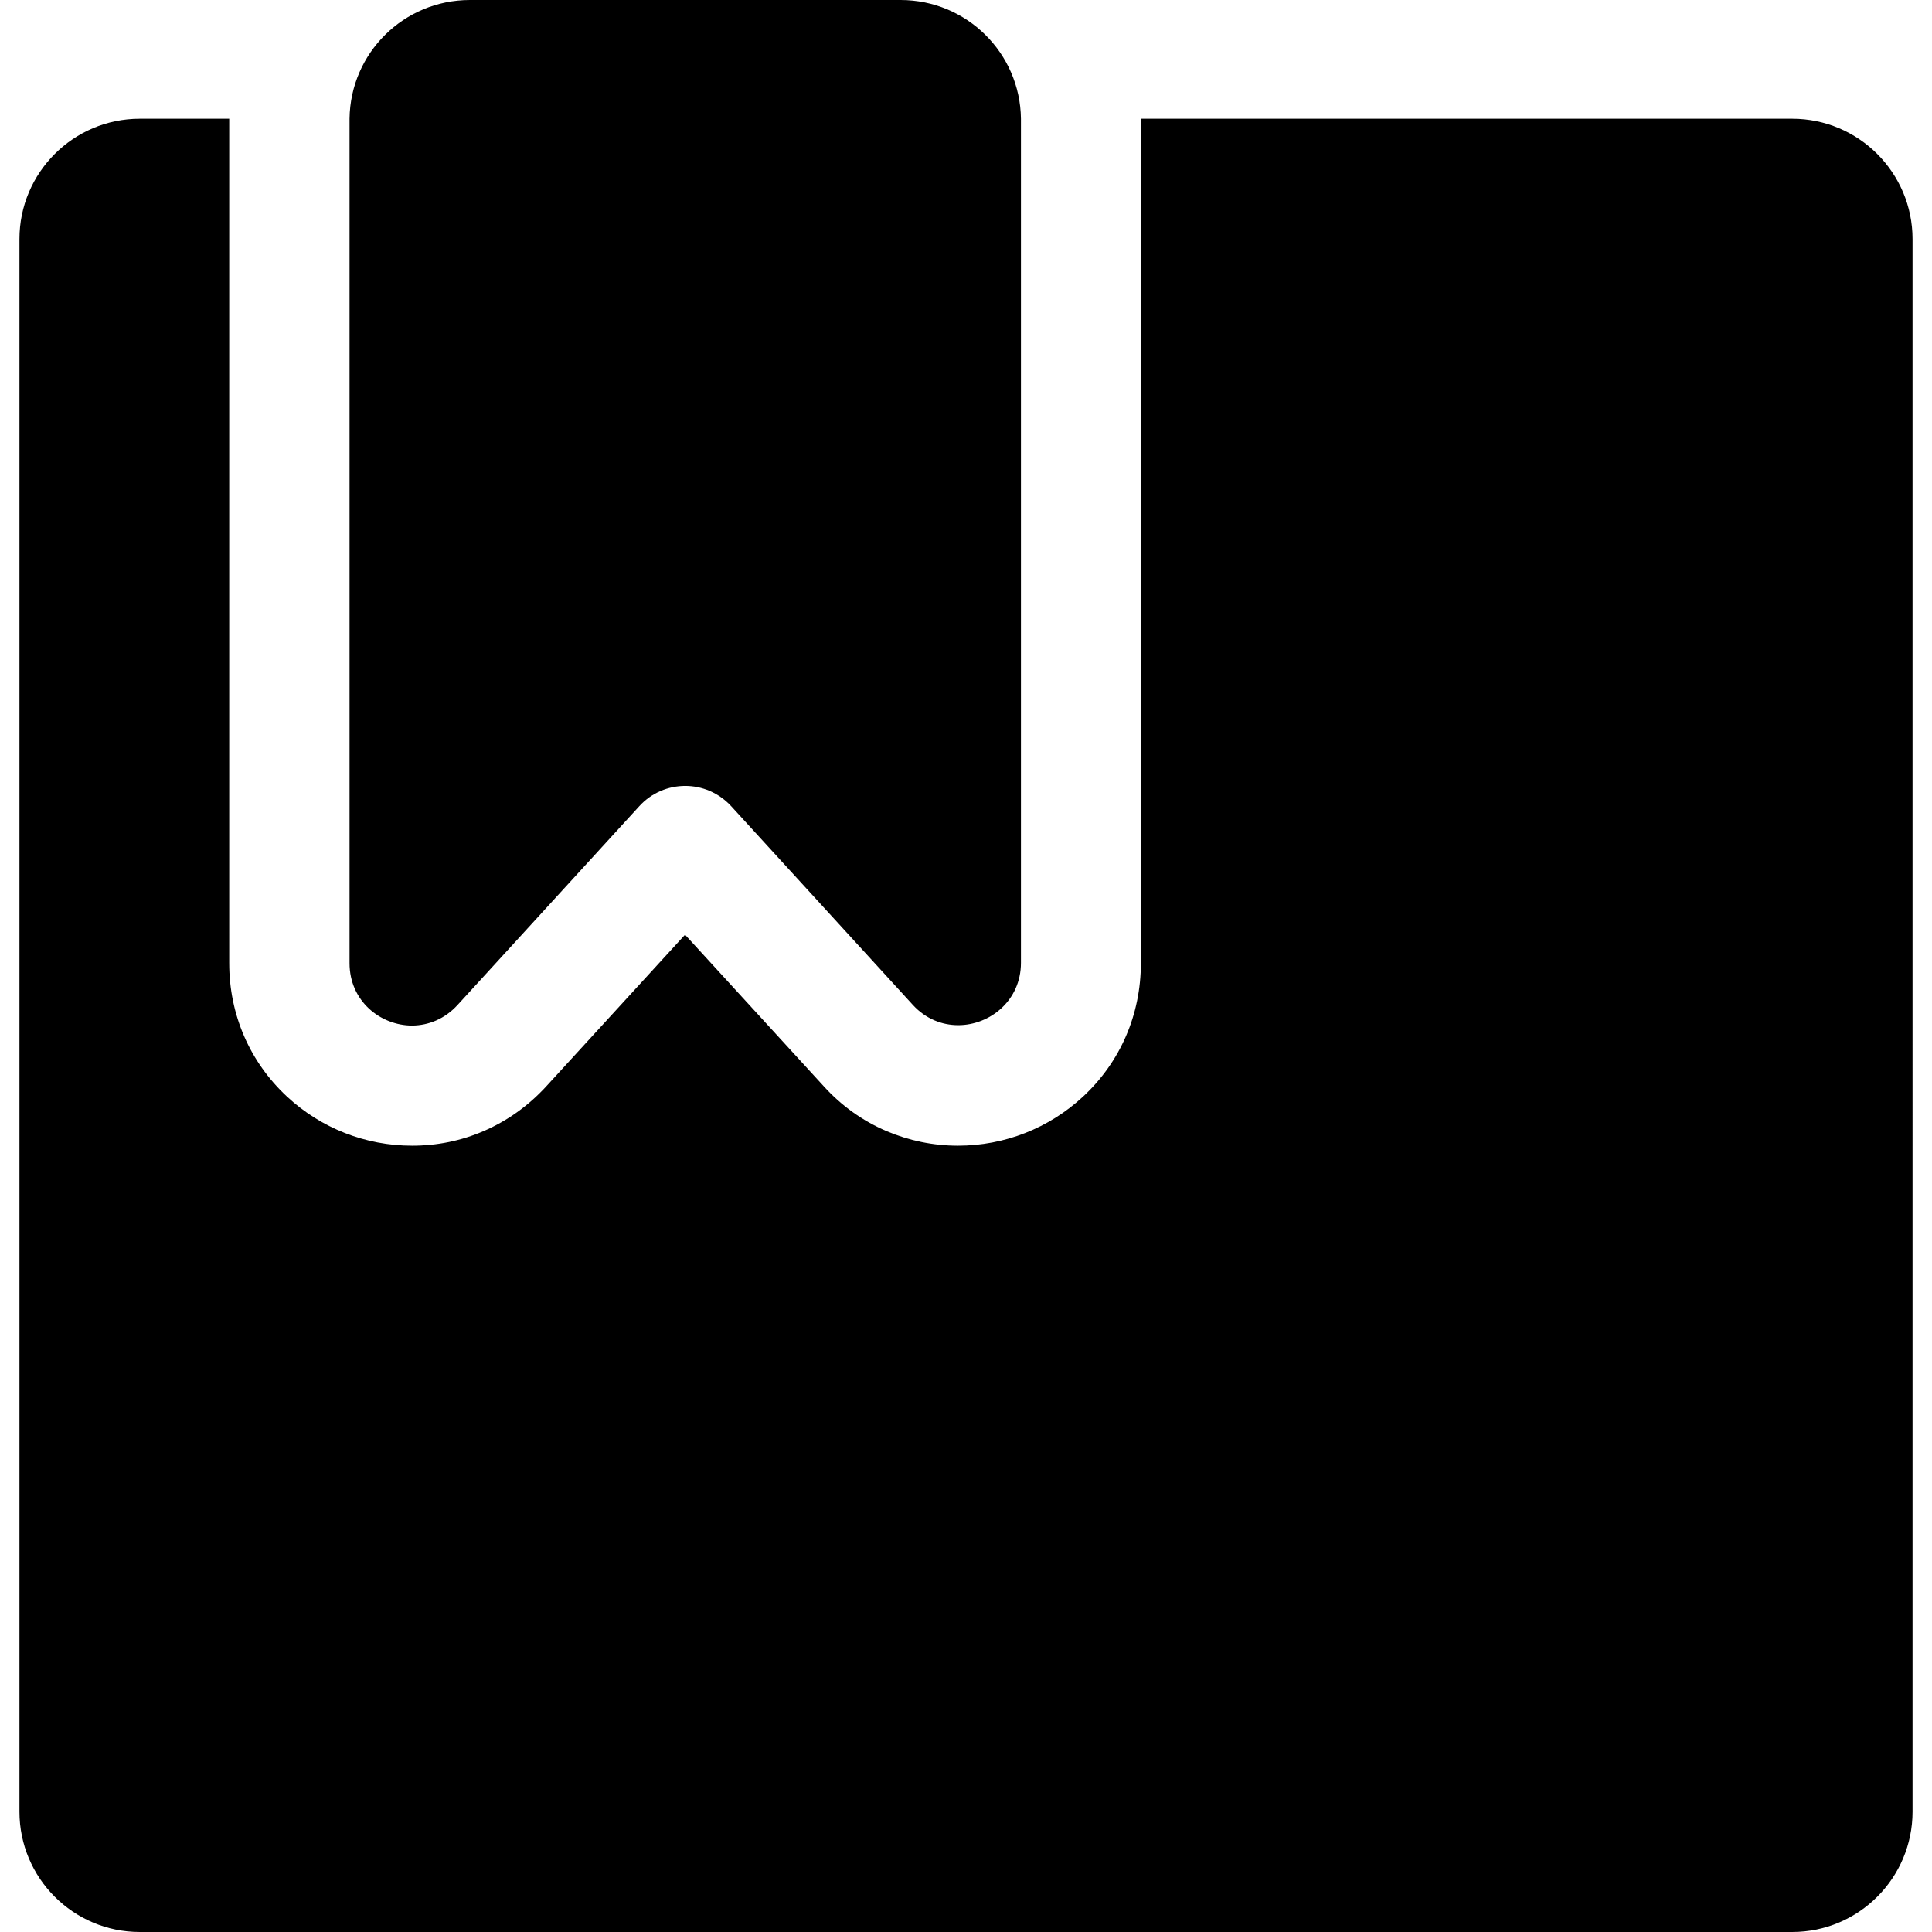 <?xml version="1.0" encoding="iso-8859-1"?>
<!-- Uploaded to: SVG Repo, www.svgrepo.com, Generator: SVG Repo Mixer Tools -->
<!DOCTYPE svg PUBLIC "-//W3C//DTD SVG 1.1//EN" "http://www.w3.org/Graphics/SVG/1.1/DTD/svg11.dtd">
<svg fill="#000000" version="1.1" id="Capa_1" xmlns="http://www.w3.org/2000/svg" xmlns:xlink="http://www.w3.org/1999/xlink" 
	 width="800px" height="800px" viewBox="0 0 963.4 963.4" xml:space="preserve"
	>
<g>
	<path d="M114.3,59.2H69.7c-33.1,0-60,26.9-60,60V903.4c0,33.1,26.9,60,60,60h824c33.1,0,60-26.9,60-60V119.2c0-33.1-26.9-60-60-60
		H568.9c0,0.3,0,0.5,0,0.8v420.3c0,25.6-10.2,49.2-28.8,66.5c-17,15.799-39.2,24.5-62.4,24.5c-12.4,0-24.4-2.5-35.7-7.301
		c-11.899-5.1-22.399-12.6-31.2-22.301L341.601,466.1l-69.2,75.599C263.5,551.4,253,558.9,241.2,564
		c-11.3,4.9-23.3,7.301-35.7,7.301c-23.2,0-45.4-8.701-62.4-24.5c-18.6-17.301-28.8-40.9-28.8-66.5V60
		C114.3,59.7,114.3,59.4,114.3,59.2z"/>
	<path d="M228.2,501.1l90.6-99.1c6.101-6.699,14.5-10.1,22.9-10.1s16.7,3.4,22.9,10.1l90.6,99.1c6.4,7,14.6,10.1,22.6,10.1
		c15.9,0,31.301-12.299,31.301-31.099V60c0-0.3,0-0.5,0-0.8C508.7,26.4,482,0,449.101,0H234.3c-32.9,0-59.6,26.4-60,59.2
		c0,0.3,0,0.5,0,0.8v420.3c0,18.799,15.3,31.1,31.3,31.1C213.6,511.301,221.7,508.199,228.2,501.1z"/>
</g>
</svg>